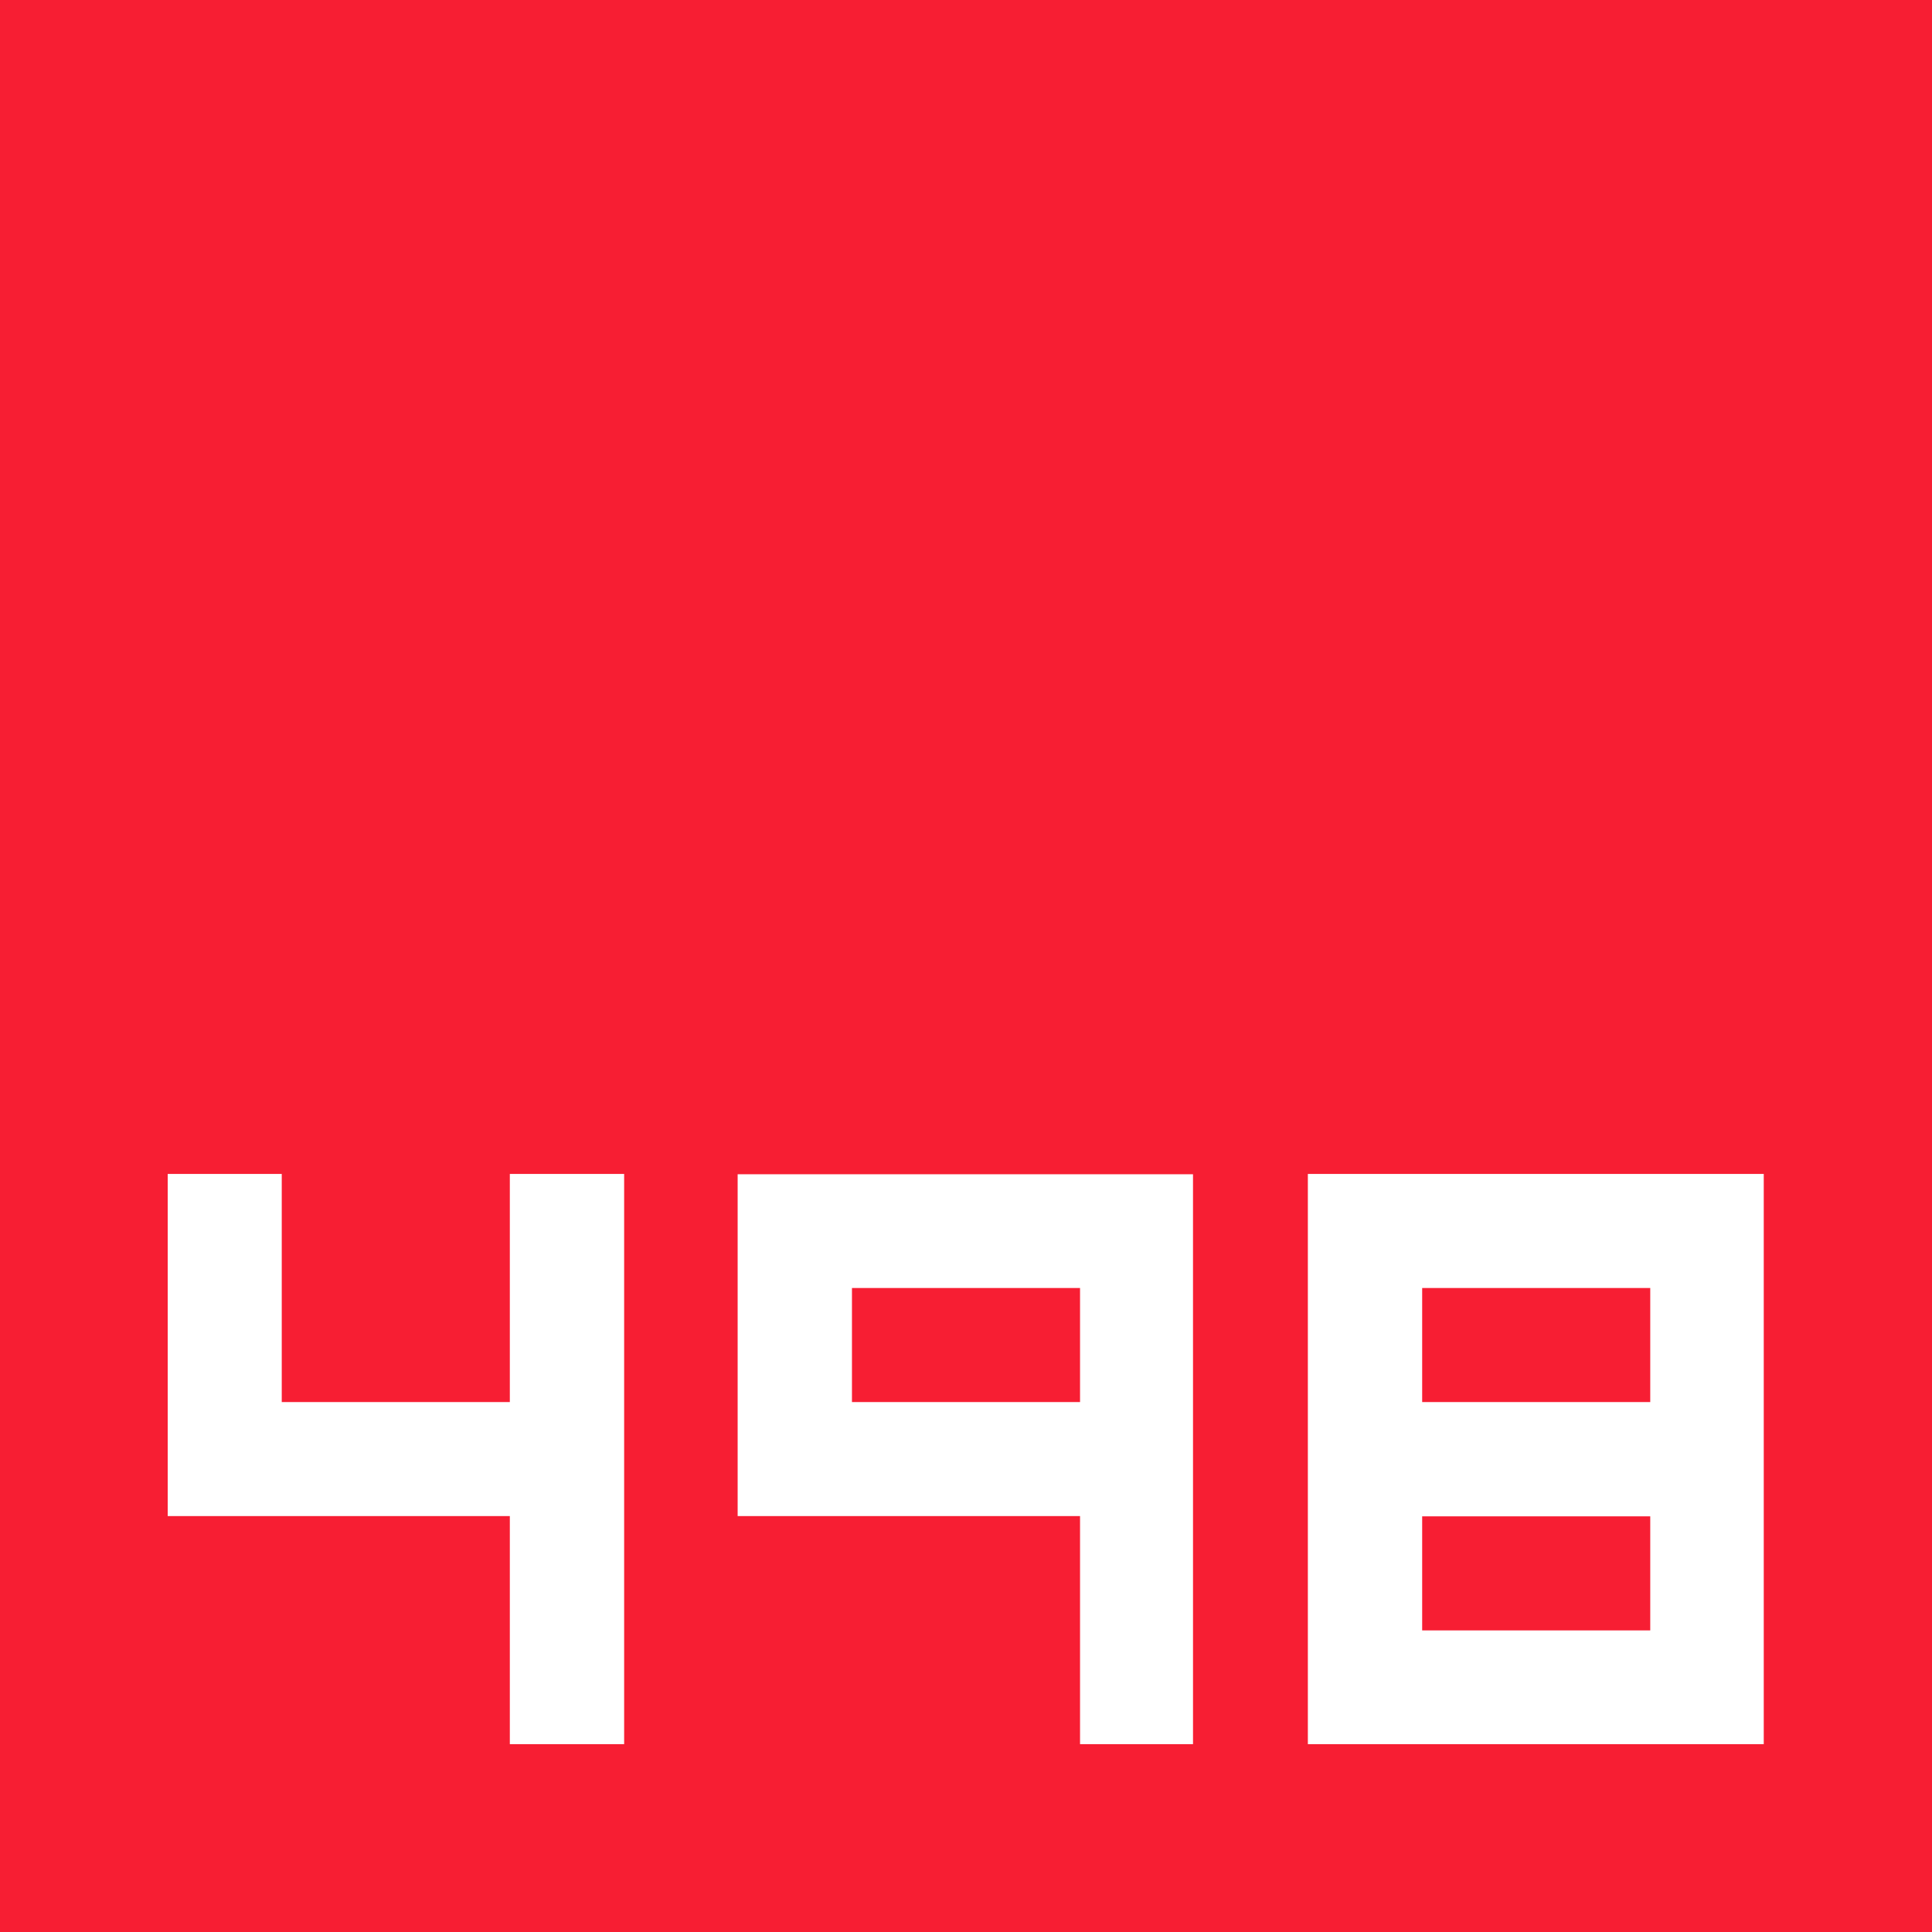 <?xml version="1.0" encoding="utf-8"?>
<!-- Generator: Adobe Illustrator 14.0.0, SVG Export Plug-In . SVG Version: 6.00 Build 43363)  -->
<!DOCTYPE svg PUBLIC "-//W3C//DTD SVG 1.1//EN" "http://www.w3.org/Graphics/SVG/1.1/DTD/svg11.dtd">
<svg version="1.1" id="图层_1" xmlns="http://www.w3.org/2000/svg" xmlns:xlink="http://www.w3.org/1999/xlink" x="0px" y="0px"
	 width="7.2px" height="7.2px" viewBox="0 0 7.2 7.2" enable-background="new 0 0 7.2 7.2" xml:space="preserve">
<rect x="0" y="0" width="7.2" height="7.2" fill="#333333" stroke="none"/>
<path id="_161704064" fill="#F71E33" d="M7.2,7.2H6.952H6.84H0V7.034V6.84V0C2.4,0,4.8,0,7.2,0v0.177V0.36V7.2z"/>
<path fill-rule="evenodd" clip-rule="evenodd" fill="#FFFFFF" d="M6.15,6.076H5.3V5.651h0.85V6.076L6.15,6.076z M2.325,4.375H1.9
	v0.85H1.05v-0.85H0.625v1.275H1.9V6.5h0.426V6.368V6.235V6.102V5.969V5.836V5.704V5.571V5.438V5.305V5.172V5.04V4.907V4.774V4.641
	V4.508V4.375L2.325,4.375z M4.449,6.5H4.025v-0.85H2.749v-0.08V5.492v-0.08v-0.08V5.252v-0.08V5.093v-0.08v-0.08V4.854v-0.08v-0.08
	V4.615v-0.08V4.456v-0.08h0.107h0.105h0.106h0.106h0.105h0.106h0.106H3.6h0.106h0.105h0.107h0.105h0.106h0.106h0.105h0.106v0.133
	v0.133v0.133v0.133V5.04v0.133v0.133v0.133v0.133v0.133v0.133v0.133v0.133v0.133v0.133V6.5L4.449,6.5z M3.175,4.8v0.425h0.85V4.8
	H3.175L3.175,4.8z M4.874,4.375h0.106h0.106h0.105H5.3h0.105h0.106h0.106h0.106H5.83h0.106h0.106H6.15h0.105h0.106h0.106h0.106
	v0.133v0.133v0.133v0.133V5.04v0.133v0.133v0.133v0.133v0.133v0.133v0.133v0.133v0.133v0.133V6.5H6.468H6.362H6.255H6.15H6.043
	H5.937H5.83H5.725H5.618H5.512H5.406H5.3H5.193H5.087H4.981H4.874V6.368V6.235V6.102V5.969V5.836V5.704V5.571V5.438V5.305V5.172
	V5.04V4.907V4.774V4.641V4.508V4.375L4.874,4.375z M5.3,5.225h0.85V4.8H6.096H6.043H5.99H5.937H5.884H5.83H5.778H5.725H5.671H5.618
	H5.566H5.512H5.459H5.406H5.353H5.3V5.225L5.3,5.225z"/>
</svg>
